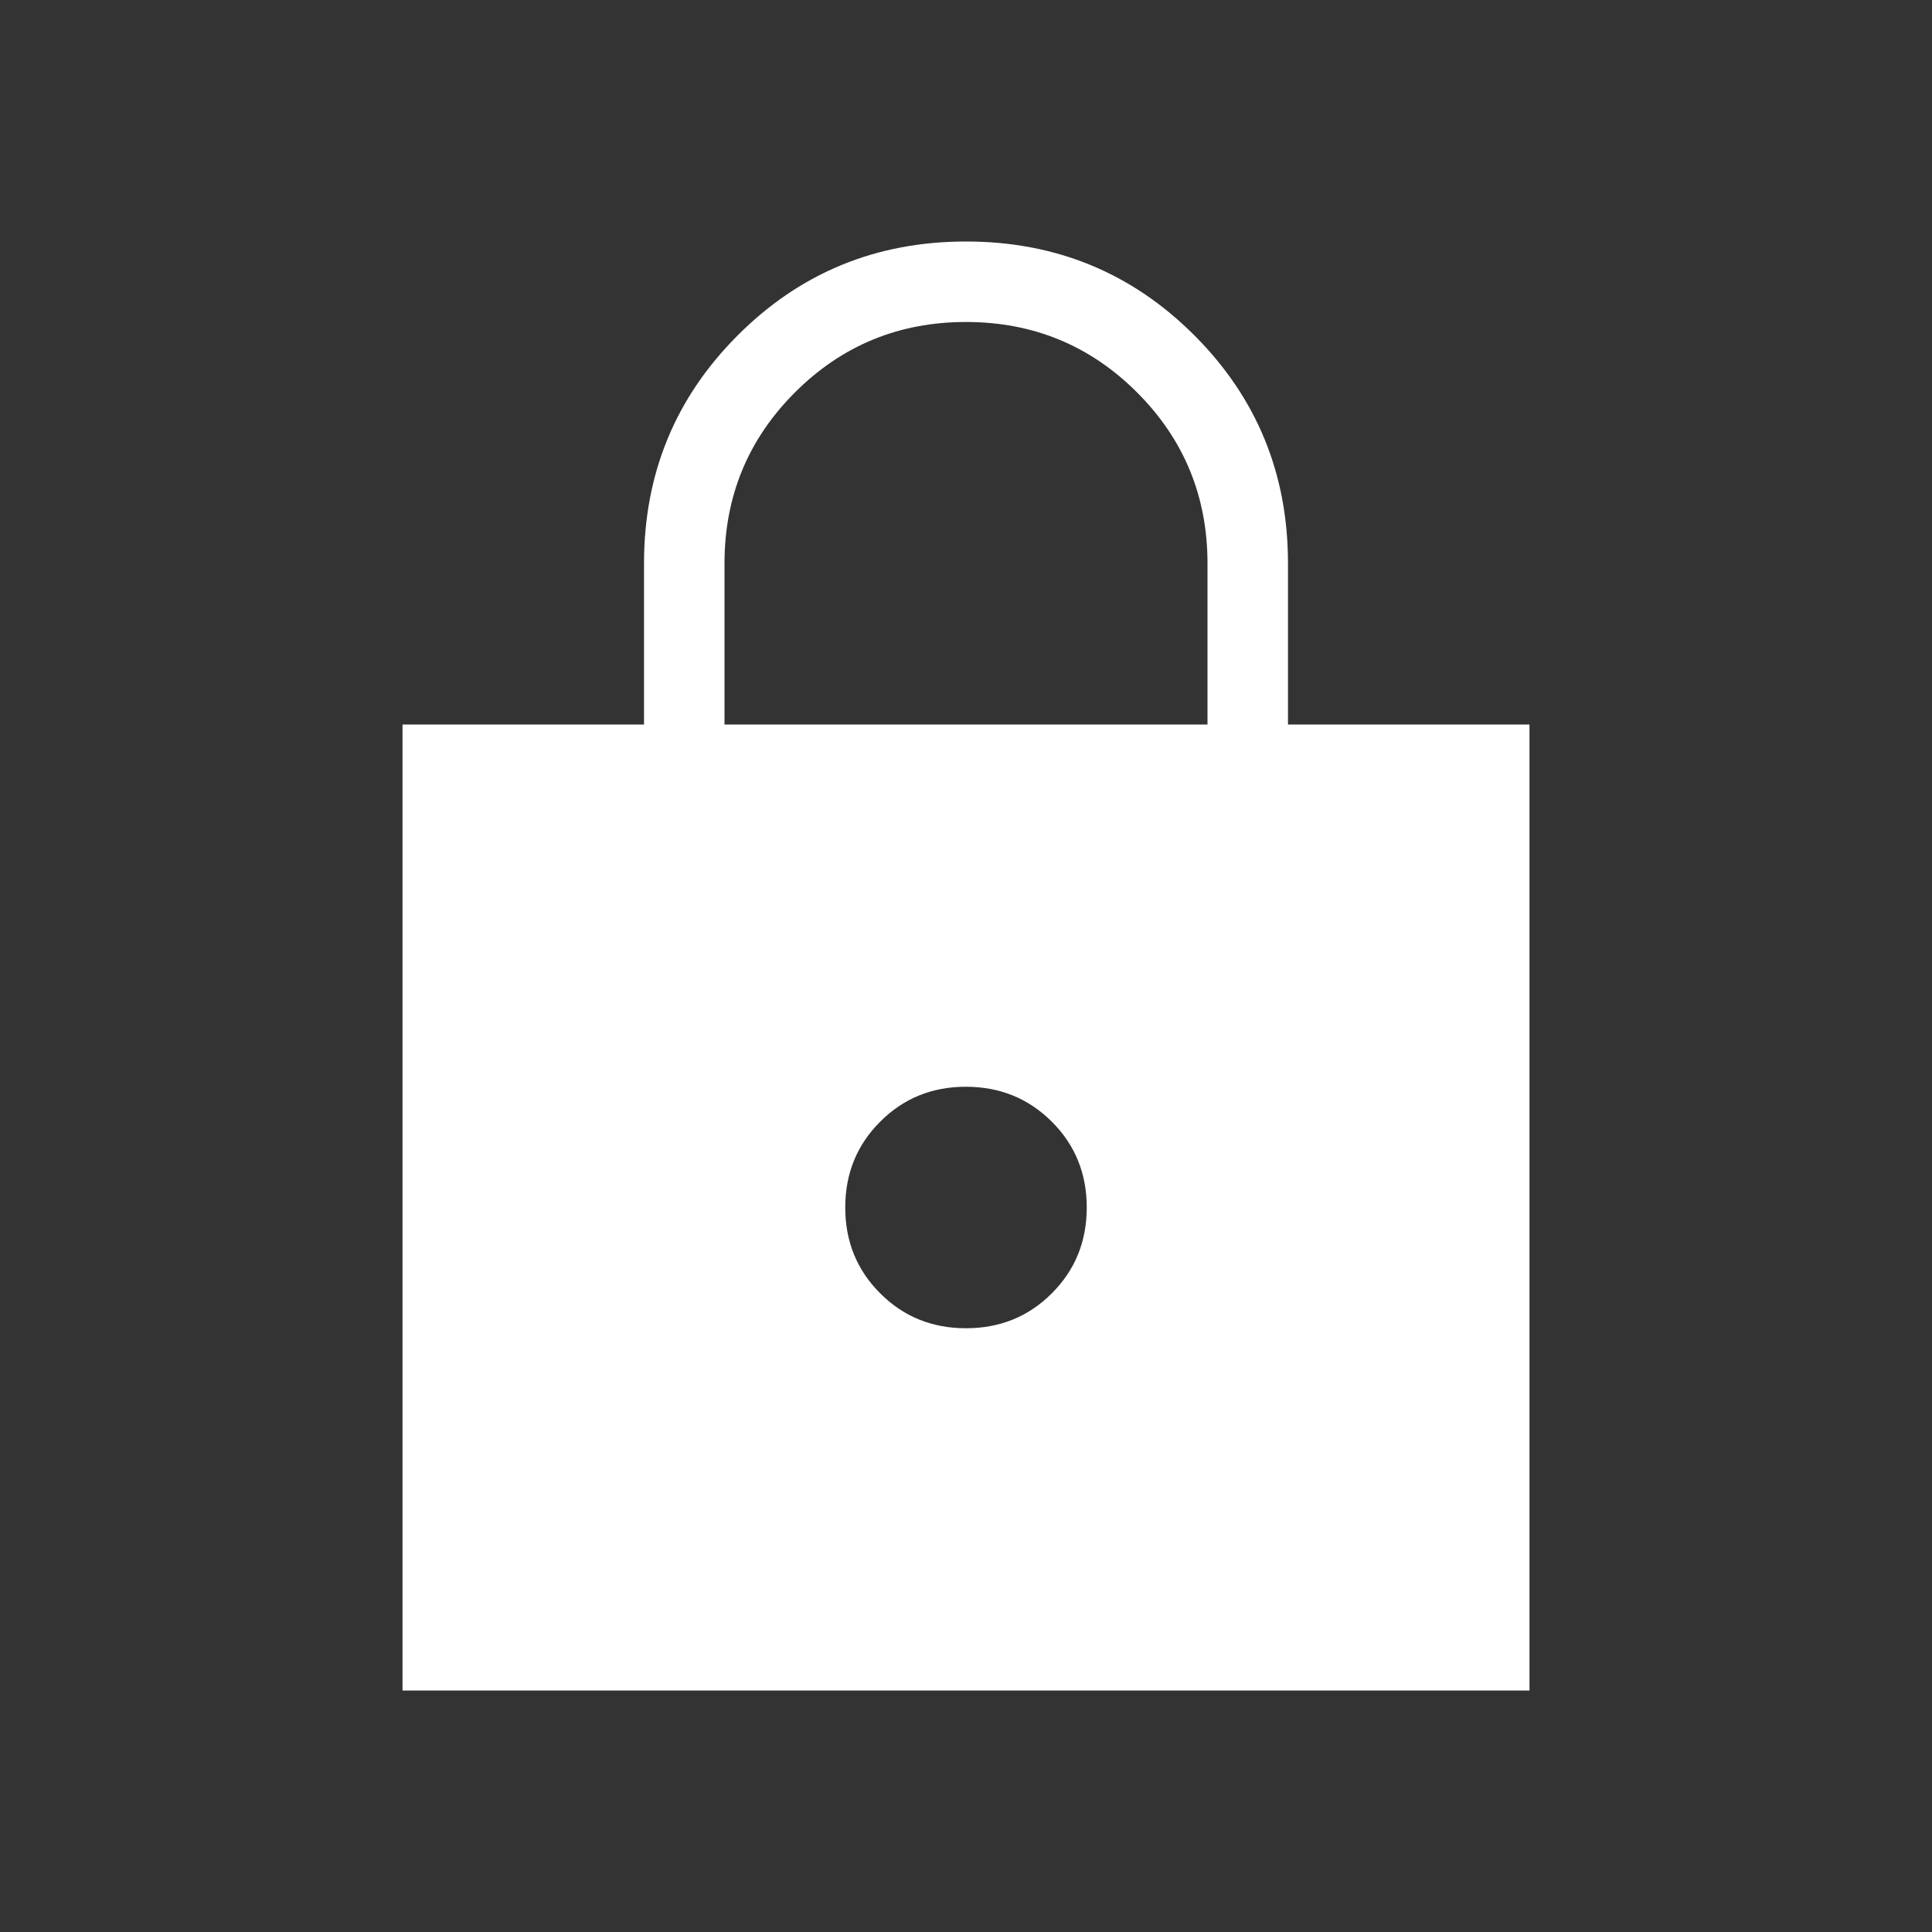 <svg width="50" height="50" viewBox="0 0 50 50" fill="none" xmlns="http://www.w3.org/2000/svg">
<rect x="0" y="0" width="50" height="50" fill="#333333" stroke="none"/>
<path d="M10.417 43.75V18.75H16.667V14.583C16.667 12.262 17.476 10.294 19.094 8.677C20.71 7.059 22.679 6.25 25 6.25C27.321 6.25 29.29 7.059 30.908 8.677C32.526 10.295 33.335 12.264 33.333 14.583V18.75H39.583V43.75H10.417ZM25 34.375C25.879 34.375 26.619 34.074 27.221 33.471C27.824 32.869 28.125 32.129 28.125 31.25C28.125 30.371 27.824 29.631 27.221 29.029C26.618 28.428 25.878 28.126 25 28.125C24.122 28.124 23.382 28.425 22.779 29.029C22.176 29.631 21.875 30.371 21.875 31.25C21.875 32.129 22.176 32.869 22.779 33.471C23.381 34.074 24.121 34.375 25 34.375ZM18.75 18.75H31.25V14.583C31.25 12.847 30.642 11.371 29.427 10.156C28.212 8.941 26.736 8.333 25 8.333C23.264 8.333 21.788 8.941 20.573 10.156C19.358 11.371 18.75 12.847 18.75 14.583V18.75Z" fill="white"/>
</svg>
